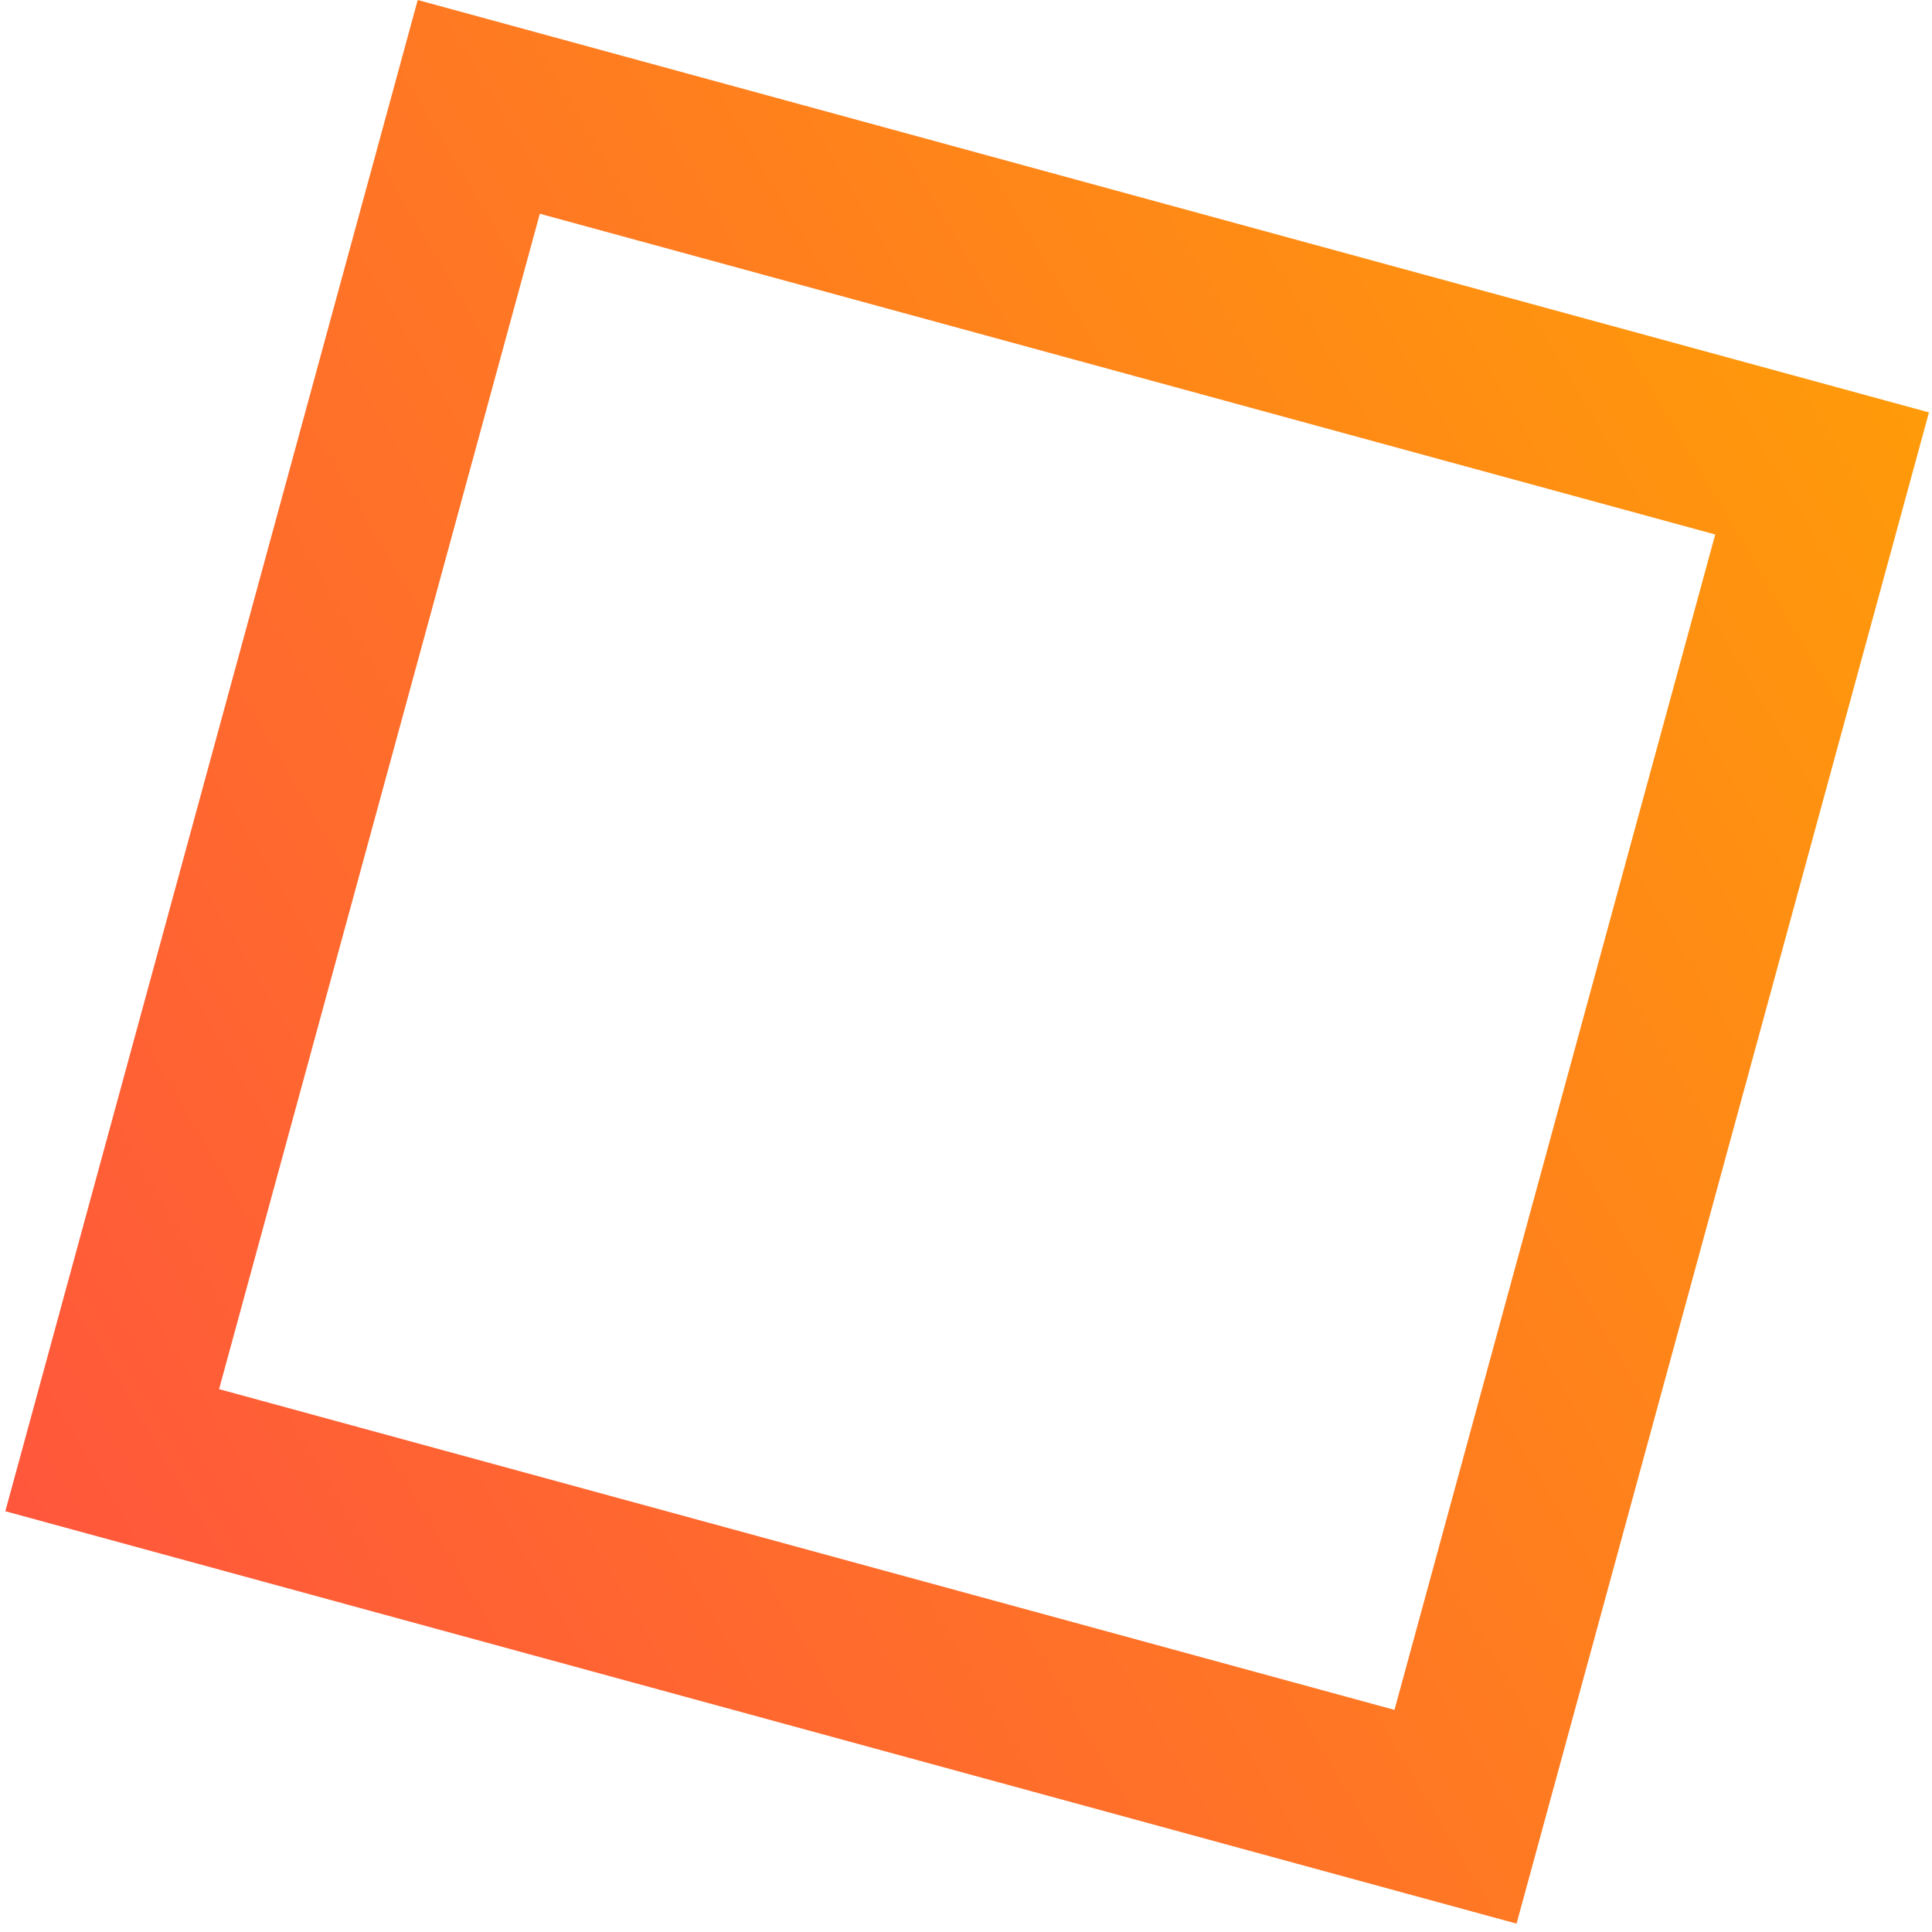 <svg width="148" height="148" viewBox="0 0 148 148" fill="none" xmlns="http://www.w3.org/2000/svg">
<path fill-rule="evenodd" clip-rule="evenodd" d="M147.767 31.592L32 0L0.408 115.767L116.175 147.358L147.767 31.592ZM131.394 40.944L41.353 16.373L16.782 106.414L106.823 130.985L131.394 40.944Z" fill="url(#paint0_linear_7126_48536)"/>
<defs>
<linearGradient id="paint0_linear_7126_48536" x1="172.707" y1="12.127" x2="-33.452" y2="134.443" gradientUnits="userSpaceOnUse">
<stop stop-color="#FFA700"/>
<stop offset="1" stop-color="#FF4747"/>
</linearGradient>
</defs>
</svg>
